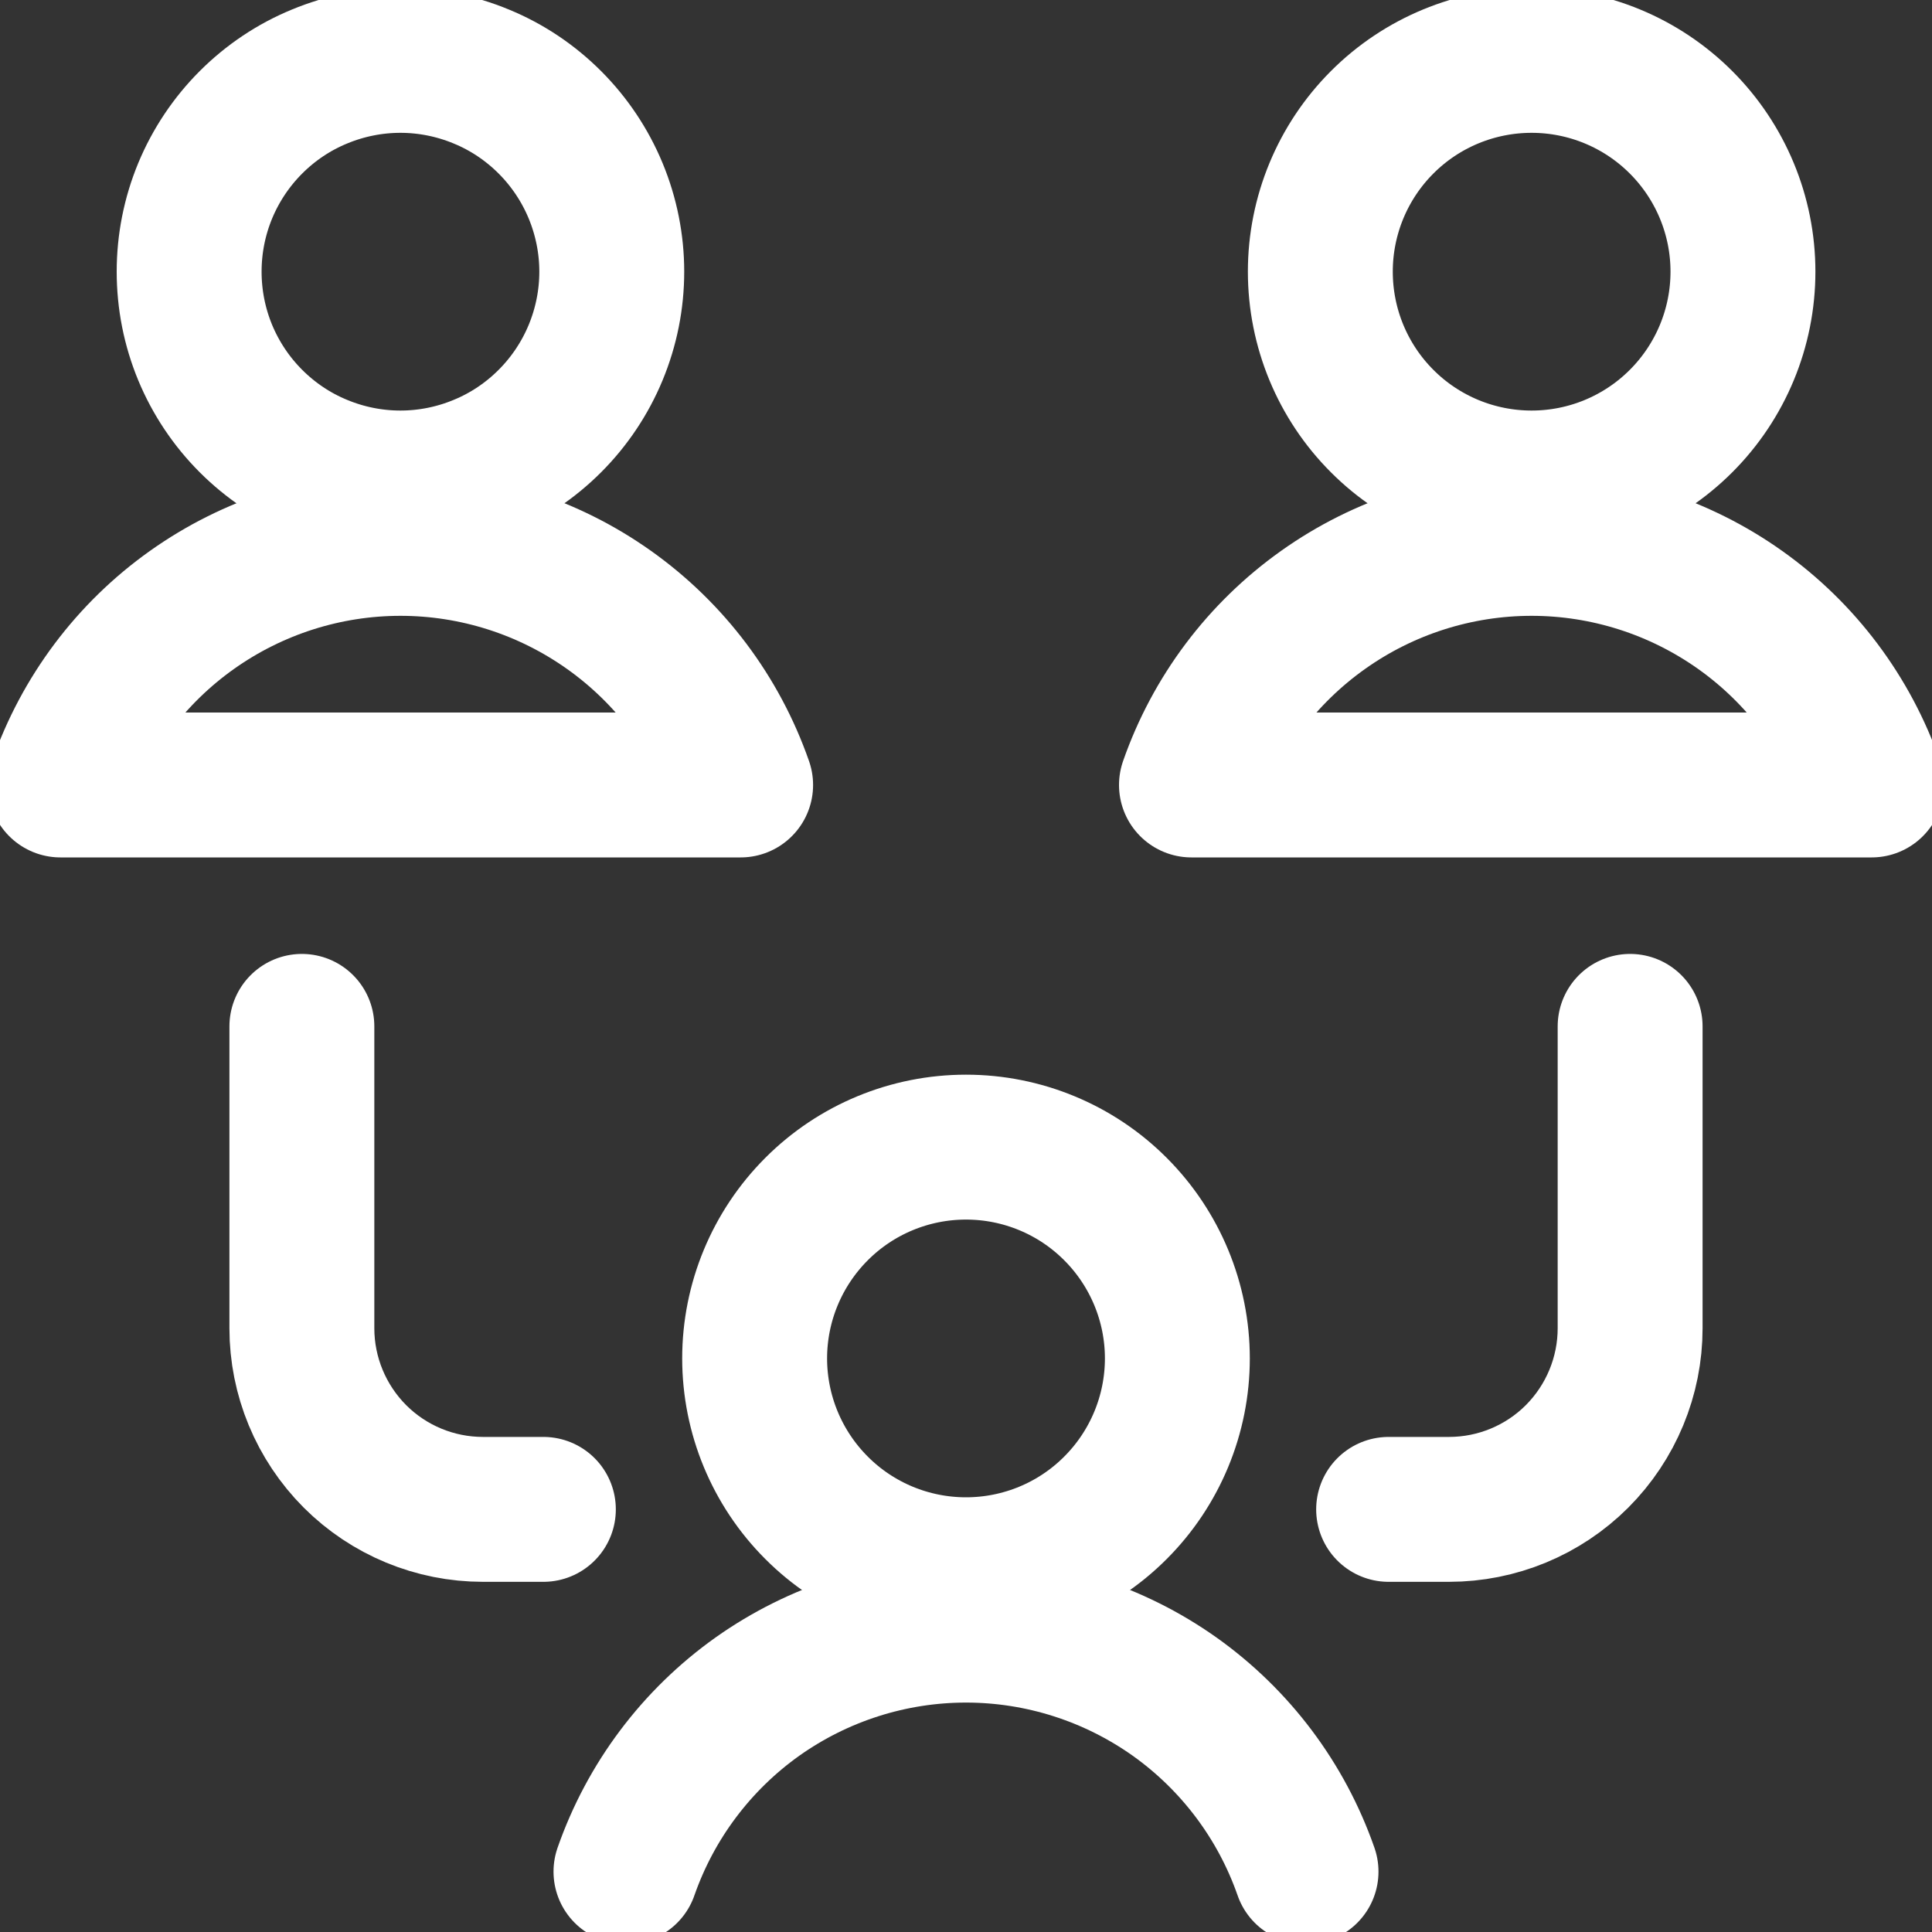 <svg width="20" height="20" viewBox="0 0 20 20" fill="none" xmlns="http://www.w3.org/2000/svg">
<rect x="0" y="0" width="20" height="20" fill="#333333" stroke="none"/>
<g clip-path="url(#clip0_9325_24264)">
<path d="M7.812 14.062C7.812 14.643 8.043 15.199 8.453 15.609C8.863 16.02 9.42 16.25 10 16.25C10.58 16.25 11.137 16.02 11.547 15.609C11.957 15.199 12.188 14.643 12.188 14.062C12.188 13.482 11.957 12.926 11.547 12.516C11.137 12.105 10.58 11.875 10 11.875C9.42 11.875 8.863 12.105 8.453 12.516C8.043 12.926 7.812 13.482 7.812 14.062Z" stroke="white" stroke-width="1.5" stroke-linecap="round" stroke-linejoin="round"/>
<path d="M13.52 19.375C13.265 18.644 12.789 18.011 12.159 17.563C11.528 17.116 10.774 16.875 10 16.875C9.226 16.875 8.472 17.116 7.841 17.563C7.211 18.011 6.735 18.644 6.48 19.375" stroke="white" stroke-width="1.5" stroke-linecap="round" stroke-linejoin="round"/>
<path d="M1.958 2.812C1.958 3.1 2.014 3.384 2.124 3.65C2.234 3.915 2.395 4.156 2.598 4.359C2.801 4.562 3.042 4.724 3.308 4.833C3.573 4.943 3.858 5 4.145 5C4.432 5 4.717 4.943 4.982 4.833C5.248 4.724 5.489 4.562 5.692 4.359C5.895 4.156 6.056 3.915 6.166 3.65C6.276 3.384 6.333 3.1 6.333 2.812C6.333 2.525 6.276 2.241 6.166 1.975C6.056 1.71 5.895 1.469 5.692 1.266C5.489 1.063 5.248 0.901 4.982 0.792C4.717 0.682 4.432 0.625 4.145 0.625C3.858 0.625 3.573 0.682 3.308 0.792C3.042 0.901 2.801 1.063 2.598 1.266C2.395 1.469 2.234 1.71 2.124 1.975C2.014 2.241 1.958 2.525 1.958 2.812Z" stroke="white" stroke-width="1.5" stroke-linecap="round" stroke-linejoin="round"/>
<path d="M7.667 8.126C7.412 7.395 6.936 6.762 6.305 6.314C5.674 5.866 4.92 5.625 4.146 5.625C3.372 5.625 2.618 5.866 1.987 6.314C1.356 6.762 0.881 7.395 0.626 8.126H7.667Z" stroke="white" stroke-width="1.5" stroke-linecap="round" stroke-linejoin="round"/>
<path d="M13.668 2.812C13.668 3.393 13.898 3.949 14.308 4.359C14.718 4.77 15.275 5 15.855 5C16.435 5 16.991 4.77 17.402 4.359C17.812 3.949 18.043 3.393 18.043 2.812C18.043 2.232 17.812 1.676 17.402 1.266C16.991 0.855 16.435 0.625 15.855 0.625C15.275 0.625 14.718 0.855 14.308 1.266C13.898 1.676 13.668 2.232 13.668 2.812Z" stroke="white" stroke-width="1.5" stroke-linecap="round" stroke-linejoin="round"/>
<path d="M19.375 8.126C19.12 7.395 18.645 6.762 18.014 6.314C17.383 5.866 16.628 5.625 15.855 5.625C15.081 5.625 14.326 5.866 13.696 6.314C13.065 6.762 12.589 7.395 12.334 8.126H19.375Z" stroke="white" stroke-width="1.5" stroke-linecap="round" stroke-linejoin="round"/>
<path d="M3.125 10.625V13.75C3.125 14.247 3.323 14.724 3.674 15.076C4.026 15.428 4.503 15.625 5 15.625H5.625" stroke="white" stroke-width="1.5" stroke-linecap="round" stroke-linejoin="round"/>
<path d="M16.875 10.625V13.75C16.875 14.247 16.677 14.724 16.326 15.076C15.974 15.428 15.497 15.625 15 15.625H14.375" stroke="white" stroke-width="1.5" stroke-linecap="round" stroke-linejoin="round"/>
</g>
<defs>
<clipPath id="clip0_9325_24264">
<rect width="20" height="20" fill="white"/>
</clipPath>
</defs>
</svg>
